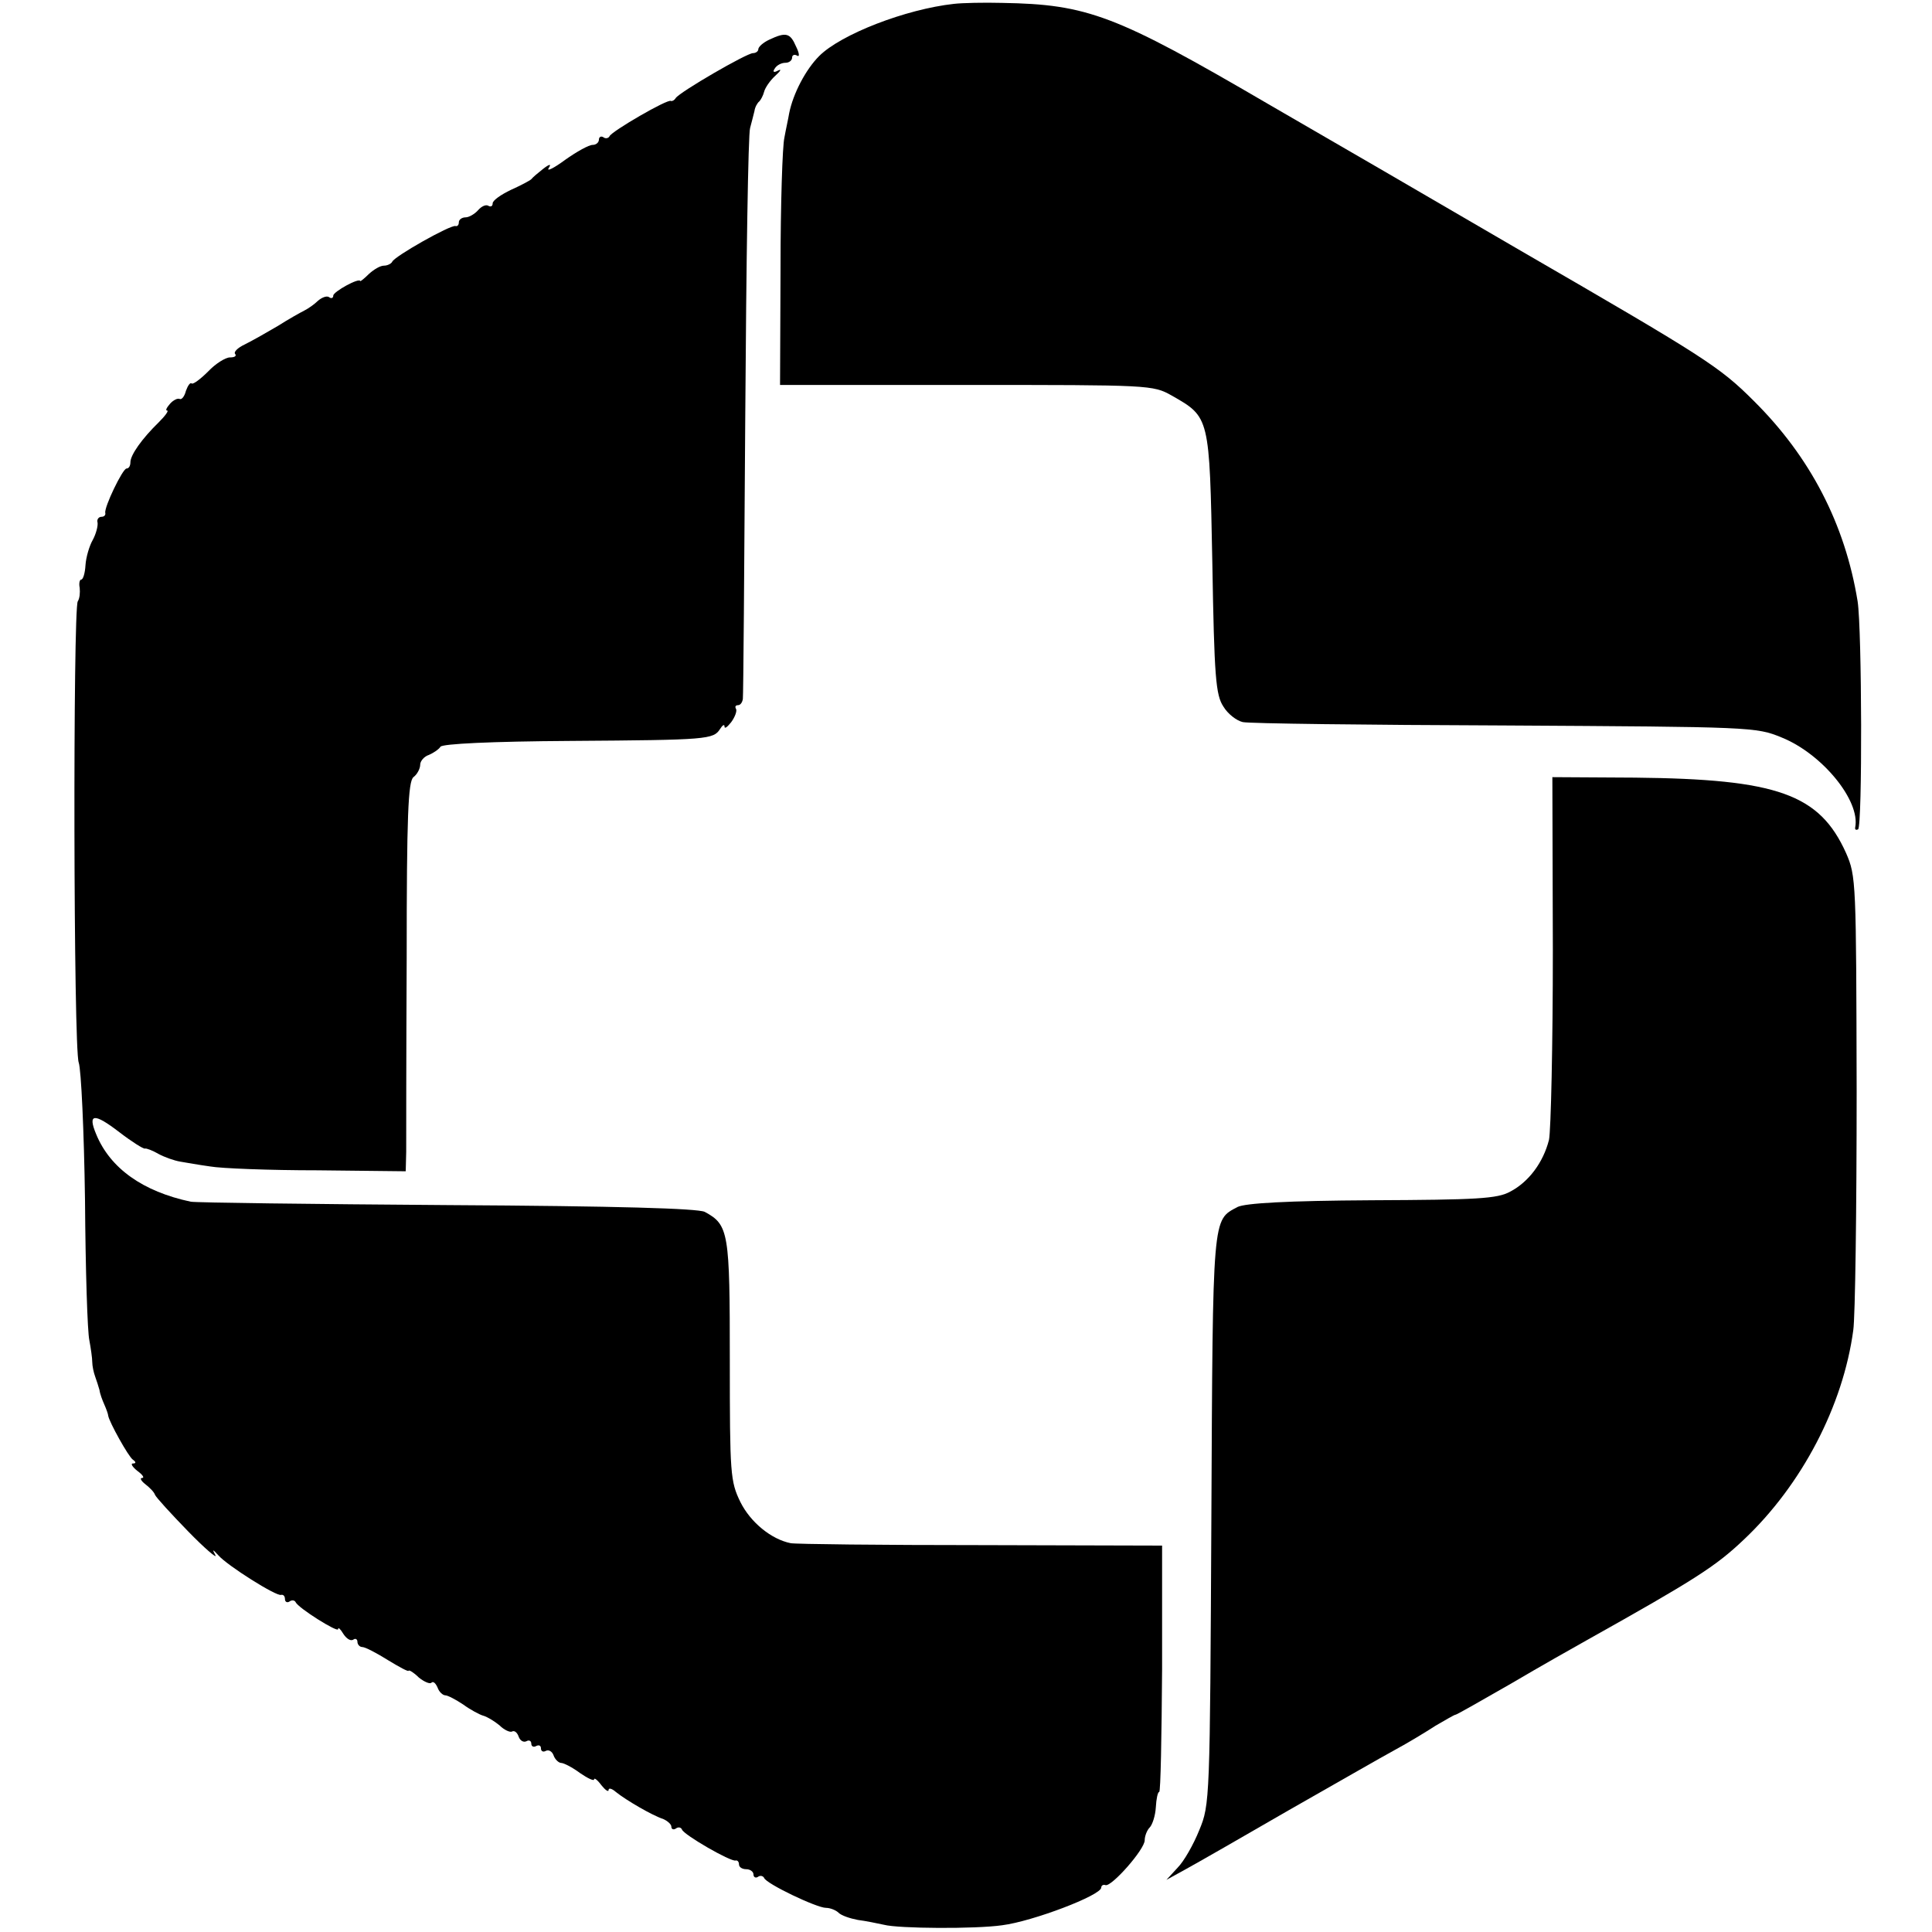 <?xml version="1.0" standalone="no"?>
<!DOCTYPE svg PUBLIC "-//W3C//DTD SVG 20010904//EN"
 "http://www.w3.org/TR/2001/REC-SVG-20010904/DTD/svg10.dtd">
<svg version="1.0" xmlns="http://www.w3.org/2000/svg"
 width="400pt" height="400pt" viewBox="0 0 400 400"
 preserveAspectRatio="xMidYMid meet">
<g transform="translate(0,400) scale(0.1,-0.1)"
fill="#000000" stroke="none">
<path d="M1975 3992 c-100 -11 -234 -63 -279 -108 -28 -28 -54 -78 -62 -118
-2 -12 -7 -34 -10 -51 -4 -16 -8 -138 -8 -271 l-1 -241 386 0 c380 0 386 0
425 -22 79 -45 78 -43 84 -346 4 -237 7 -274 23 -298 9 -15 27 -29 40 -32 12
-3 256 -6 542 -7 511 -3 521 -3 574 -25 84 -34 163 -131 152 -186 -1 -5 2 -6
6 -4 9 6 8 414 -1 472 -26 160 -98 299 -215 415 -71 71 -101 90 -481 310 -173
101 -409 238 -525 305 -315 184 -373 206 -550 209 -38 1 -83 0 -100 -2z"/>
<path d="M1593 3918 c-13 -6 -23 -15 -23 -20 0 -4 -5 -8 -11 -8 -13 0 -151
-80 -160 -93 -3 -5 -8 -7 -10 -6 -6 5 -123 -63 -127 -73 -2 -4 -8 -6 -13 -2
-5 3 -9 0 -9 -5 0 -6 -6 -11 -13 -11 -8 0 -33 -14 -57 -31 -23 -17 -39 -25
-34 -17 6 9 2 9 -12 -2 -10 -8 -21 -17 -24 -21 -3 -3 -22 -13 -42 -22 -21 -10
-38 -22 -38 -28 0 -6 -4 -8 -9 -5 -5 3 -14 -1 -21 -9 -7 -8 -19 -15 -26 -15
-8 0 -14 -5 -14 -10 0 -6 -3 -9 -7 -8 -10 3 -127 -63 -131 -74 -2 -4 -10 -8
-17 -8 -8 0 -21 -8 -31 -17 -10 -10 -18 -16 -18 -15 -2 8 -56 -22 -56 -30 0
-5 -4 -7 -9 -3 -5 3 -15 -1 -23 -8 -7 -7 -20 -16 -28 -20 -8 -4 -33 -18 -55
-32 -22 -13 -52 -30 -68 -38 -15 -7 -24 -16 -20 -20 3 -4 -1 -7 -11 -7 -9 0
-30 -13 -45 -29 -16 -16 -31 -27 -34 -25 -3 3 -8 -4 -12 -15 -3 -12 -9 -19
-13 -17 -4 2 -13 -2 -20 -10 -7 -8 -10 -14 -6 -14 4 0 -4 -11 -17 -24 -35 -34
-59 -68 -59 -83 0 -7 -3 -13 -8 -13 -8 0 -47 -81 -44 -92 1 -5 -3 -8 -8 -8 -6
0 -10 -6 -8 -12 1 -7 -3 -23 -10 -36 -7 -12 -14 -36 -15 -52 -1 -17 -5 -30 -9
-30 -3 0 -5 -8 -3 -17 1 -10 0 -22 -4 -28 -10 -17 -9 -928 2 -955 5 -14 11
-142 13 -285 1 -143 5 -273 9 -290 3 -16 6 -37 6 -45 0 -8 3 -22 6 -30 3 -8 7
-21 9 -28 1 -8 6 -21 10 -30 4 -9 8 -20 8 -23 2 -13 42 -85 51 -91 7 -5 7 -8
0 -8 -5 0 -1 -7 9 -15 11 -8 16 -15 10 -15 -5 0 -2 -6 7 -13 9 -7 18 -16 20
-22 2 -5 33 -39 68 -75 35 -36 61 -58 57 -50 -7 13 -6 13 6 0 18 -21 121 -86
130 -82 5 1 8 -3 8 -9 0 -5 4 -8 9 -5 5 4 11 3 13 -1 5 -12 88 -64 88 -56 0 5
5 0 11 -10 6 -9 14 -15 20 -12 5 4 9 1 9 -4 0 -6 5 -11 10 -11 6 0 29 -12 53
-27 23 -14 43 -25 43 -22 1 2 11 -4 21 -14 11 -9 23 -14 26 -11 4 4 9 -1 13
-10 3 -9 11 -16 16 -16 5 0 22 -9 37 -19 15 -11 34 -21 41 -23 8 -2 23 -11 34
-20 10 -10 22 -15 26 -13 5 3 11 -2 14 -11 3 -8 10 -12 16 -9 5 3 10 1 10 -5
0 -6 5 -8 10 -5 6 3 10 1 10 -5 0 -6 5 -8 10 -5 6 3 13 -1 16 -9 3 -9 11 -16
16 -16 5 0 23 -9 39 -21 16 -11 29 -17 29 -13 0 4 7 -1 15 -12 8 -10 15 -15
15 -10 0 5 7 3 15 -4 21 -17 76 -49 98 -56 9 -4 17 -11 17 -16 0 -5 4 -7 9 -4
5 4 11 3 13 -2 4 -11 101 -67 111 -64 4 1 7 -3 7 -8 0 -6 7 -10 15 -10 8 0 15
-5 15 -11 0 -5 4 -8 9 -5 5 4 11 2 13 -2 4 -12 109 -62 128 -62 9 0 21 -5 26
-10 6 -6 24 -12 40 -15 16 -2 40 -7 54 -10 30 -8 190 -9 245 -1 63 8 205 62
205 78 0 4 4 7 9 5 13 -3 81 74 81 93 0 9 5 21 10 26 6 6 12 25 13 42 1 18 4
32 7 32 3 0 5 115 6 255 l0 255 -375 1 c-207 0 -384 2 -394 4 -40 8 -83 43
-104 85 -21 43 -22 58 -22 293 0 266 -2 281 -52 308 -15 7 -177 12 -533 14
-281 2 -520 5 -531 7 -99 21 -167 69 -196 140 -18 43 -4 44 48 4 26 -20 50
-35 53 -34 3 1 16 -4 28 -11 13 -7 33 -14 45 -16 12 -2 40 -7 62 -10 22 -4
122 -8 223 -8 l182 -2 1 40 c0 22 0 203 1 402 0 295 3 365 14 374 8 6 14 18
14 26 0 7 8 17 18 20 9 4 20 11 24 17 4 6 104 11 270 12 284 2 295 3 309 25 5
8 9 10 9 5 0 -6 6 -1 14 9 8 11 12 23 10 27 -3 5 -1 8 4 8 5 0 9 6 10 13 1 6
3 271 5 587 2 316 6 584 10 595 3 11 7 27 9 35 1 8 6 17 10 20 3 3 8 12 10 20
2 8 12 23 23 33 11 10 14 15 6 11 -9 -5 -12 -3 -7 4 4 7 14 12 22 12 8 0 14 5
14 11 0 5 5 7 10 4 6 -4 5 5 -2 19 -12 28 -21 30 -55 14z"/>
<path d="M3215 2033 c0 -197 -4 -374 -8 -393 -12 -47 -42 -87 -80 -107 -27
-15 -69 -17 -287 -18 -176 -1 -262 -6 -278 -14 -52 -28 -51 -12 -54 -646 -3
-582 -3 -591 -25 -644 -12 -30 -32 -65 -45 -78 l-23 -25 40 22 c22 12 118 67
213 122 95 54 194 111 220 125 26 14 64 37 84 50 21 12 39 23 42 23 2 0 53 29
114 64 61 36 132 76 157 90 225 126 267 153 325 208 121 114 206 278 227 434
4 27 7 249 7 494 -1 435 -1 446 -22 494 -55 122 -142 153 -437 156 l-171 1 1
-358z"/>
</g>
</svg>
